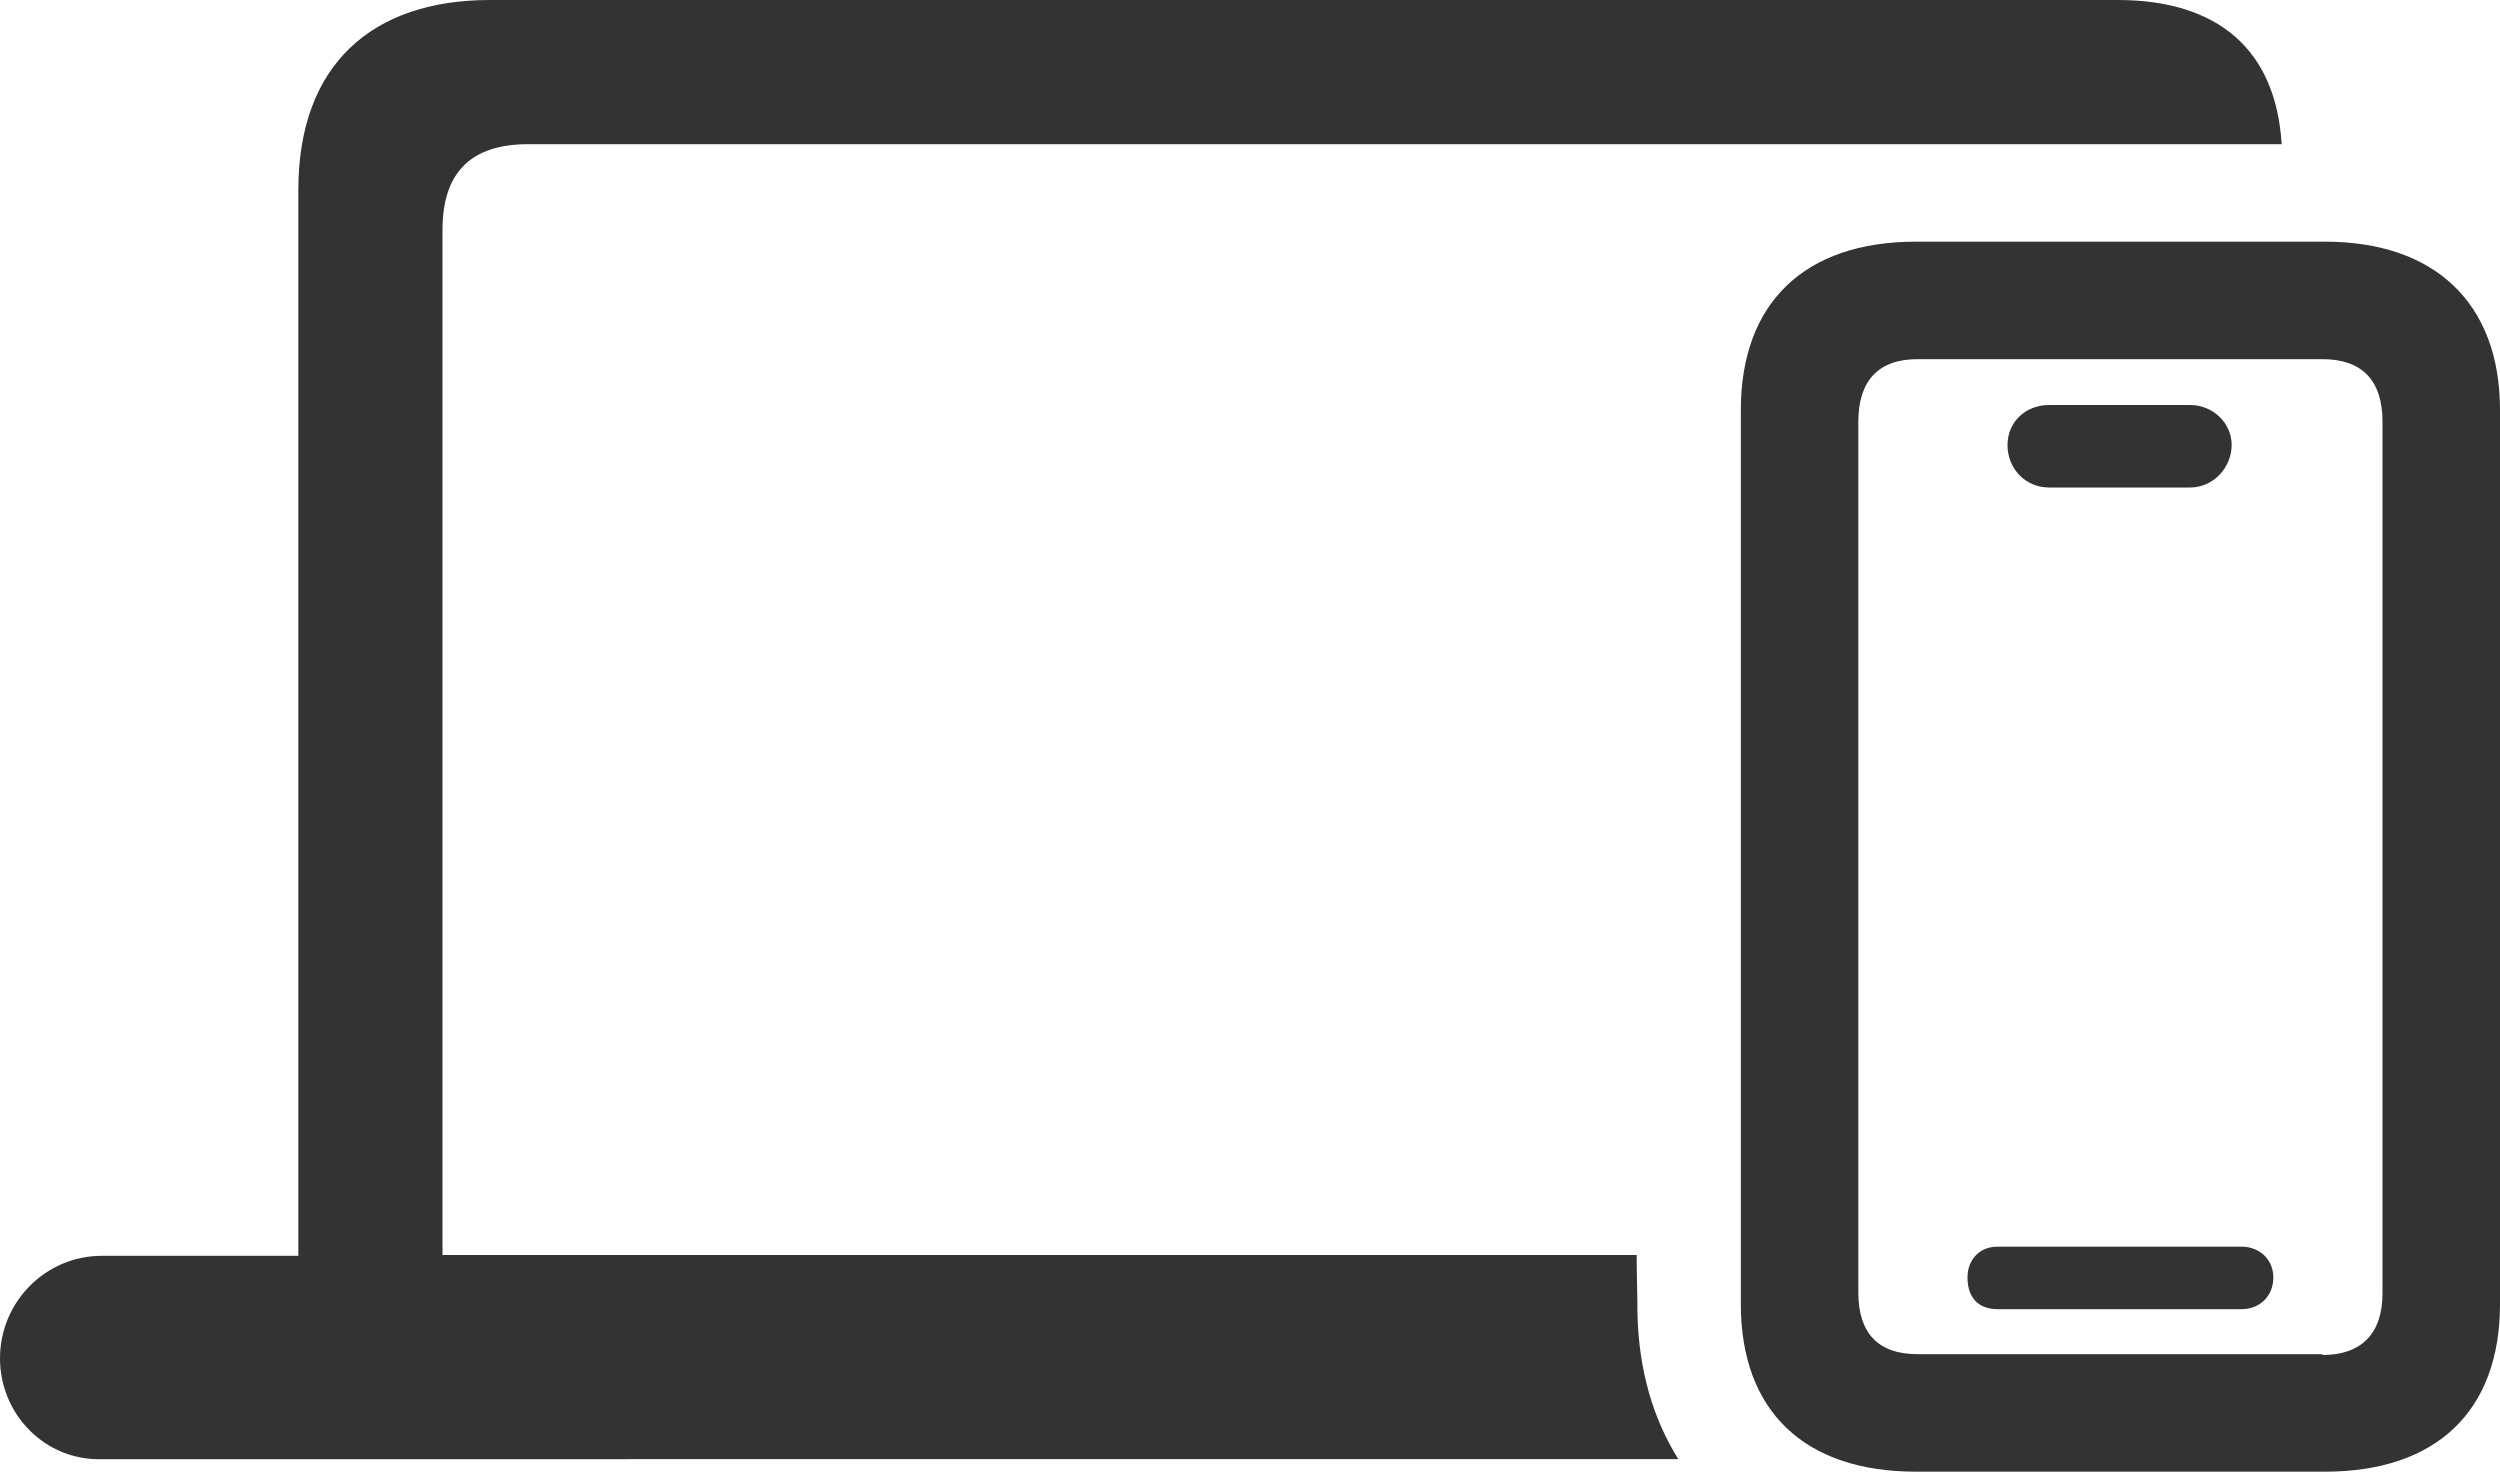 <?xml version="1.0" encoding="UTF-8"?>
<svg id="Layer_1" xmlns="http://www.w3.org/2000/svg" version="1.1" viewBox="0 0 300 176.7">
  <!-- Generator: Adobe Illustrator 29.5.1, SVG Export Plug-In . SVG Version: 2.1.0 Build 141)  -->
  <defs>
    <style>
      .st0 {
        fill: #333;
      }
    </style>
  </defs>
  <path class="st0" d="M0,163c0-6.8,5.5-12.3,12.2-12.3h23.6V22.8C35.8,7.8,44.6,0,58.8,0h195.3C266.1,0,273.1,5.9,273.8,17.3H63.4c-6.9,0-10.3,3.4-10.3,10.3v123h143.3c0,2.5.1,4.9.1,7.3.2,6.7,1.9,12.4,4.9,17.2H12.2C5.5,175.3,0,169.8,0,163H0ZM208.9,156.5V49.2c0-12.8,7.6-20.2,21-20.2h49.1c13.2,0,21,7.4,21,20.2v107.3c0,12.8-7.6,20.1-21,20.1h-49.1c-13.4,0-21-7.3-21-20.1h0ZM278.7,162.6c4.7,0,7.2-2.6,7.2-7.4V50.6c0-5-2.5-7.5-7.2-7.5h-48.6c-4.7,0-7.1,2.6-7.1,7.5v104.5c0,4.9,2.4,7.4,7.1,7.4h48.6ZM236.1,153.3c0-2.1,1.4-3.7,3.6-3.7h29.3c2.1,0,3.8,1.5,3.8,3.7s-1.6,3.8-3.8,3.8h-29.3c-2.3,0-3.6-1.4-3.6-3.8ZM240.9,53.4c0-2.7,2.1-4.8,5-4.8h16.9c2.8,0,5,2.2,5,4.8s-2.1,5.1-5,5.1h-16.9c-2.9,0-5-2.3-5-5.1Z"/>
</svg>